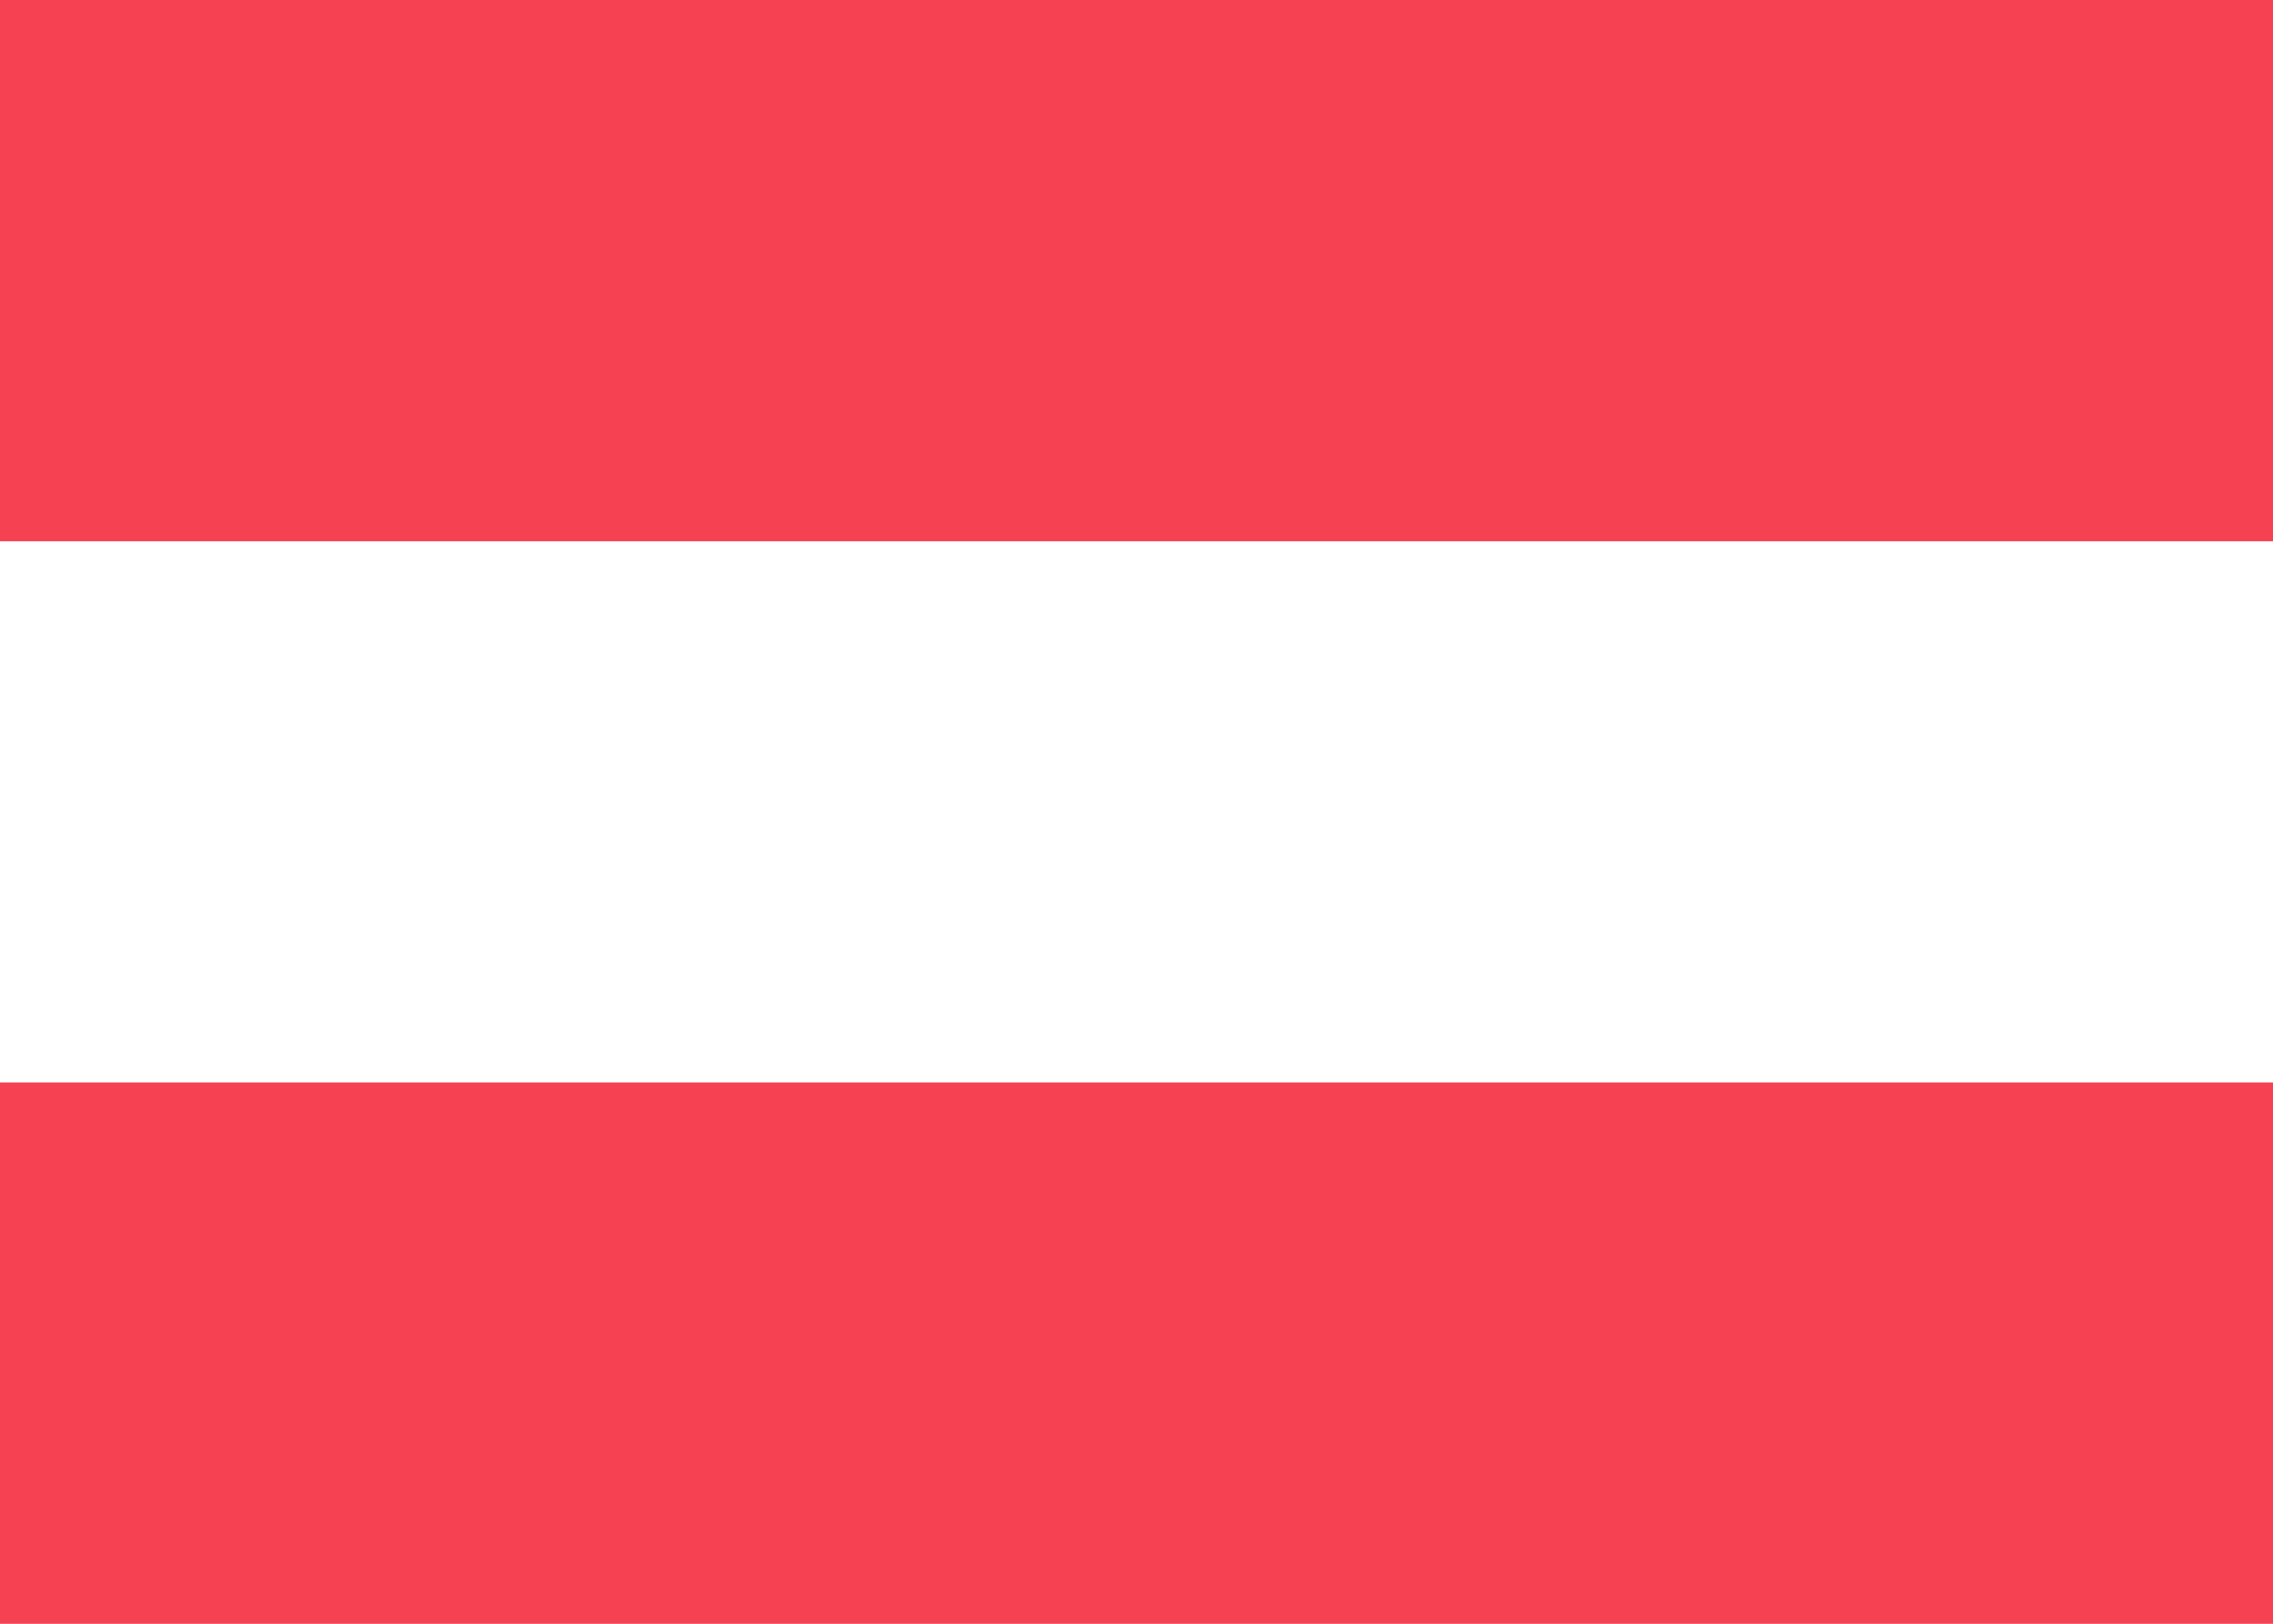 <?xml version="1.0" encoding="UTF-8"?><svg version="1.1" width="28px" height="20px" viewBox="0 0 28.0 20.0" xmlns="http://www.w3.org/2000/svg" xmlns:xlink="http://www.w3.org/1999/xlink"><rect x="0" y="0" width="28.0" height="20.0" fill="#333333" stroke="none"/><defs><clipPath id="i0"><path d="M28,0 L28,20 L0,20 L0,0 L28,0 Z"></path></clipPath><clipPath id="i1"><path d="M28,0 L28,6.667 L0,6.667 L0,0 L28,0 Z"></path></clipPath></defs><g clip-path="url(#i0)"><polygon points="0,0 28,0 28,20 0,20 0,0" stroke="none" fill="#FFFFFF"></polygon></g><g clip-path="url(#i1)"><polygon points="0,0 28,0 28,6.667 0,6.667 0,0" stroke="none" fill="#F64153"></polygon></g><g transform="translate(0.0 13.333)"><g clip-path="url(#i1)"><polygon points="0,0 28,0 28,6.667 0,6.667 0,0" stroke="none" fill="#F64153"></polygon></g></g></svg>